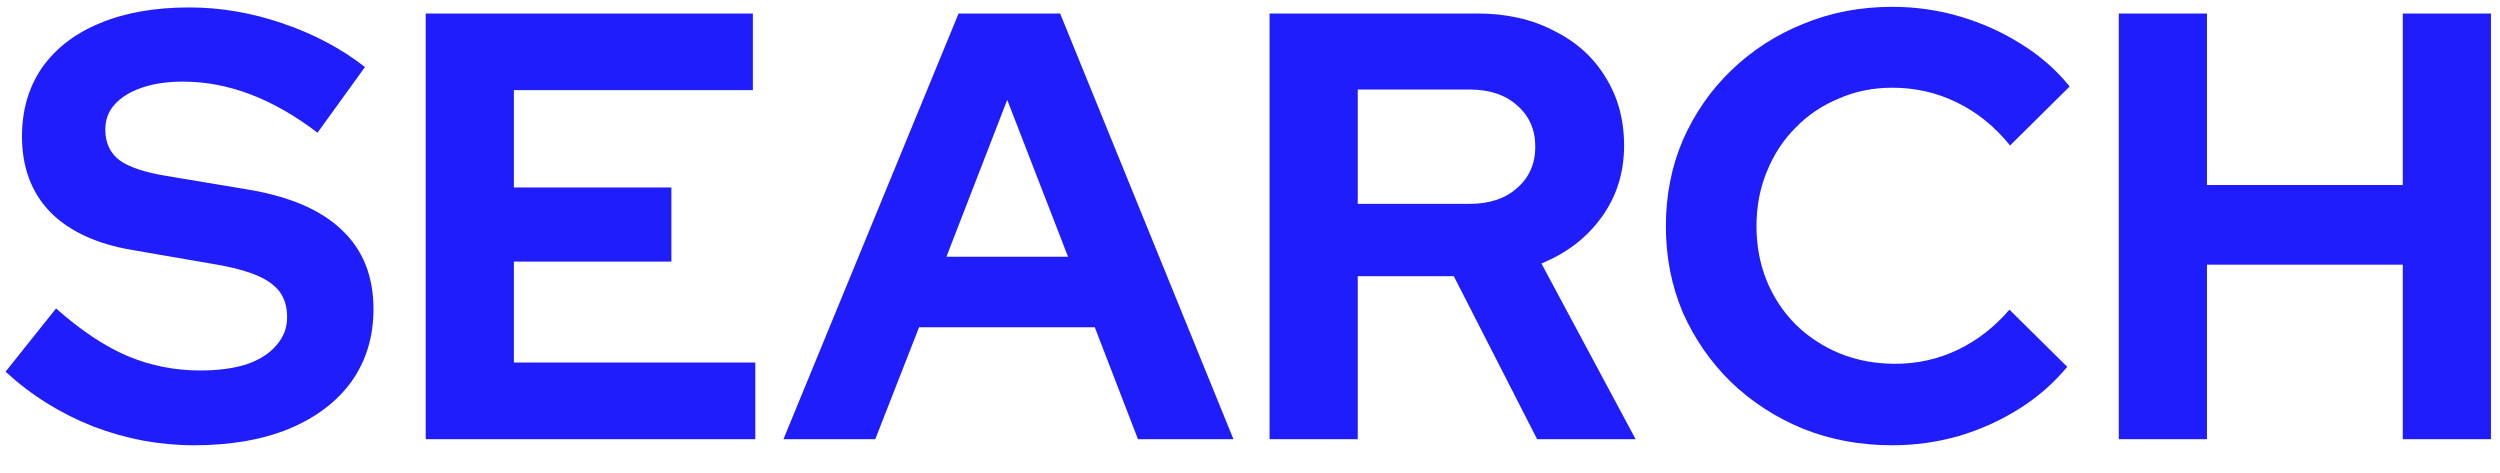 <svg xmlns="http://www.w3.org/2000/svg" width="74" height="14" viewBox="0 0 74 14" fill="none"><path d="M5.745 13.18C4.725 13.18 3.729 12.994 2.757 12.622C1.785 12.238 0.921 11.698 0.165 11.002L1.659 9.13C2.391 9.778 3.093 10.246 3.765 10.534C4.449 10.822 5.169 10.966 5.925 10.966C6.453 10.966 6.909 10.906 7.293 10.786C7.677 10.654 7.971 10.468 8.175 10.228C8.391 9.988 8.499 9.706 8.499 9.382C8.499 8.95 8.343 8.62 8.031 8.392C7.719 8.152 7.185 7.966 6.429 7.834L3.927 7.402C2.859 7.222 2.043 6.844 1.479 6.268C0.927 5.692 0.651 4.948 0.651 4.036C0.651 3.256 0.849 2.578 1.245 2.002C1.653 1.426 2.223 0.988 2.955 0.688C3.699 0.376 4.581 0.22 5.601 0.22C6.525 0.22 7.443 0.376 8.355 0.688C9.279 1 10.095 1.432 10.803 1.984L9.399 3.928C8.079 2.92 6.753 2.416 5.421 2.416C4.953 2.416 4.545 2.476 4.197 2.596C3.849 2.716 3.579 2.884 3.387 3.1C3.207 3.304 3.117 3.55 3.117 3.838C3.117 4.222 3.255 4.522 3.531 4.738C3.807 4.942 4.269 5.098 4.917 5.206L7.293 5.602C8.553 5.806 9.495 6.208 10.119 6.808C10.743 7.396 11.055 8.176 11.055 9.148C11.055 9.964 10.839 10.678 10.407 11.29C9.975 11.89 9.357 12.358 8.553 12.694C7.761 13.018 6.825 13.18 5.745 13.18ZM12.601 13V0.4H22.285V2.668H15.211V5.548H19.873V7.744H15.211V10.732H22.357V13H12.601ZM23.19 13L28.374 0.4H31.38L36.51 13H33.684L32.406 9.688H27.204L25.908 13H23.19ZM28.014 7.6H31.614L29.814 2.956L28.014 7.6ZM37.579 13V0.4H43.735C44.587 0.4 45.337 0.568 45.985 0.904C46.645 1.228 47.155 1.684 47.515 2.272C47.887 2.86 48.073 3.538 48.073 4.306C48.073 5.11 47.851 5.818 47.407 6.43C46.963 7.042 46.369 7.498 45.625 7.798L48.415 13H45.499L43.033 8.176H40.189V13H37.579ZM40.189 6.034H43.501C44.089 6.034 44.557 5.878 44.905 5.566C45.265 5.254 45.445 4.846 45.445 4.342C45.445 3.838 45.265 3.43 44.905 3.118C44.557 2.806 44.089 2.65 43.501 2.65H40.189V6.034ZM56.006 13.18C55.07 13.18 54.194 13.018 53.378 12.694C52.562 12.358 51.848 11.896 51.236 11.308C50.636 10.72 50.162 10.036 49.814 9.256C49.478 8.464 49.31 7.612 49.31 6.7C49.31 5.776 49.478 4.924 49.814 4.144C50.162 3.352 50.642 2.662 51.254 2.074C51.866 1.486 52.574 1.03 53.378 0.706C54.194 0.37 55.07 0.202 56.006 0.202C56.702 0.202 57.374 0.298 58.022 0.49C58.67 0.682 59.27 0.952 59.822 1.3C60.386 1.648 60.866 2.068 61.262 2.56L59.498 4.306C59.042 3.742 58.514 3.316 57.914 3.028C57.326 2.74 56.69 2.596 56.006 2.596C55.442 2.596 54.914 2.704 54.422 2.92C53.93 3.124 53.504 3.412 53.144 3.784C52.784 4.144 52.502 4.576 52.298 5.08C52.094 5.572 51.992 6.112 51.992 6.7C51.992 7.276 52.094 7.816 52.298 8.32C52.502 8.812 52.79 9.244 53.162 9.616C53.534 9.976 53.966 10.258 54.458 10.462C54.962 10.666 55.508 10.768 56.096 10.768C56.756 10.768 57.374 10.63 57.95 10.354C58.526 10.078 59.036 9.682 59.48 9.166L61.19 10.858C60.794 11.338 60.32 11.752 59.768 12.1C59.216 12.448 58.616 12.718 57.968 12.91C57.332 13.09 56.678 13.18 56.006 13.18ZM62.716 13V0.4H65.326V5.476H71.122V0.4H73.732V13H71.122V7.834H65.326V13H62.716Z" fill="#1F1DFC"></path></svg>
